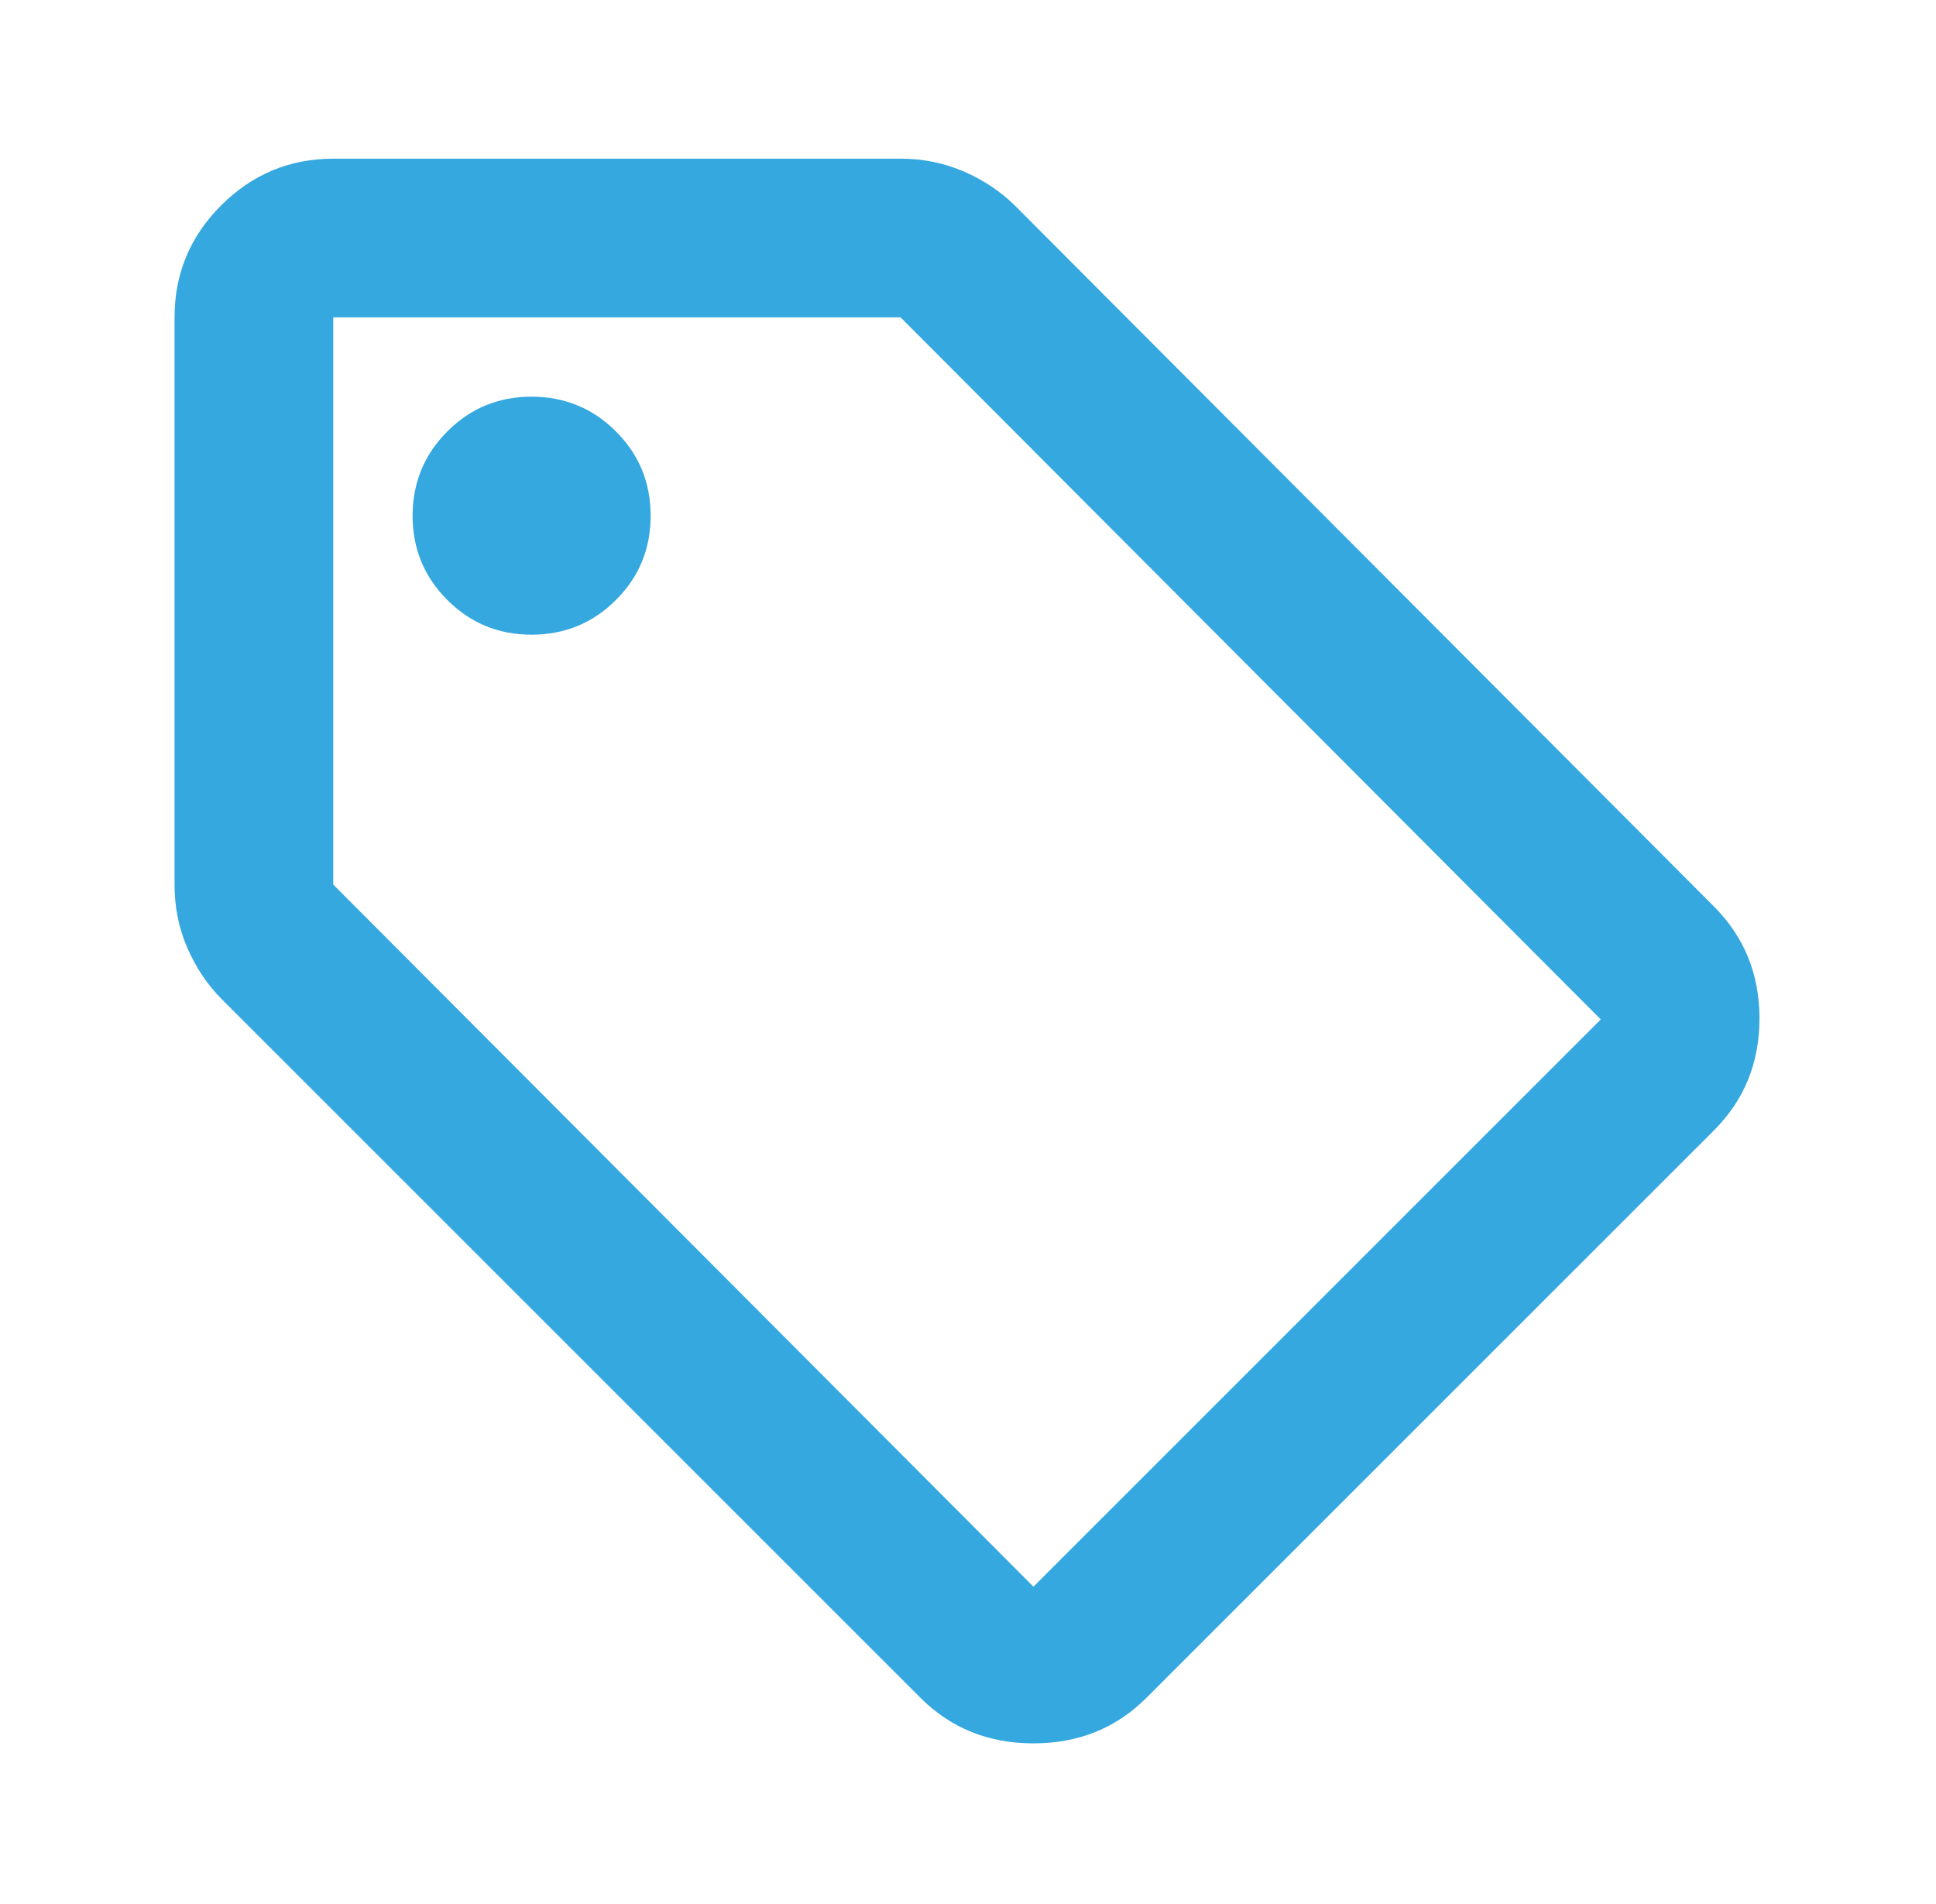 <svg width="61" height="60" viewBox="0 0 61 60" fill="none" xmlns="http://www.w3.org/2000/svg">
<g id="material-symbols:loyalty-outline-rounded">
<path id="Vector" d="M36.125 53.5C35.167 54.458 33.979 54.938 32.562 54.938C31.146 54.938 29.958 54.458 29 53.5L7 31.5C6.542 31.042 6.177 30.5 5.905 29.875C5.633 29.25 5.498 28.583 5.5 27.875V10C5.5 8.625 5.99 7.448 6.97 6.47C7.95 5.492 9.127 5.002 10.5 5H28.375C29.083 5 29.75 5.136 30.375 5.407C31 5.679 31.542 6.043 32 6.5L54 28.562C54.958 29.521 55.438 30.698 55.438 32.095C55.438 33.492 54.958 34.668 54 35.625L36.125 53.5ZM32.562 50L50.438 32.125L28.375 10H10.5V27.875L32.562 50ZM16.75 20C17.792 20 18.677 19.636 19.407 18.907C20.137 18.179 20.502 17.293 20.5 16.25C20.5 15.208 20.136 14.323 19.407 13.595C18.679 12.867 17.793 12.502 16.75 12.5C15.708 12.5 14.823 12.865 14.095 13.595C13.367 14.325 13.002 15.21 13 16.25C13 17.292 13.365 18.177 14.095 18.907C14.825 19.637 15.71 20.002 16.75 20Z" fill="#35A8E0"/>
</g>
</svg>
